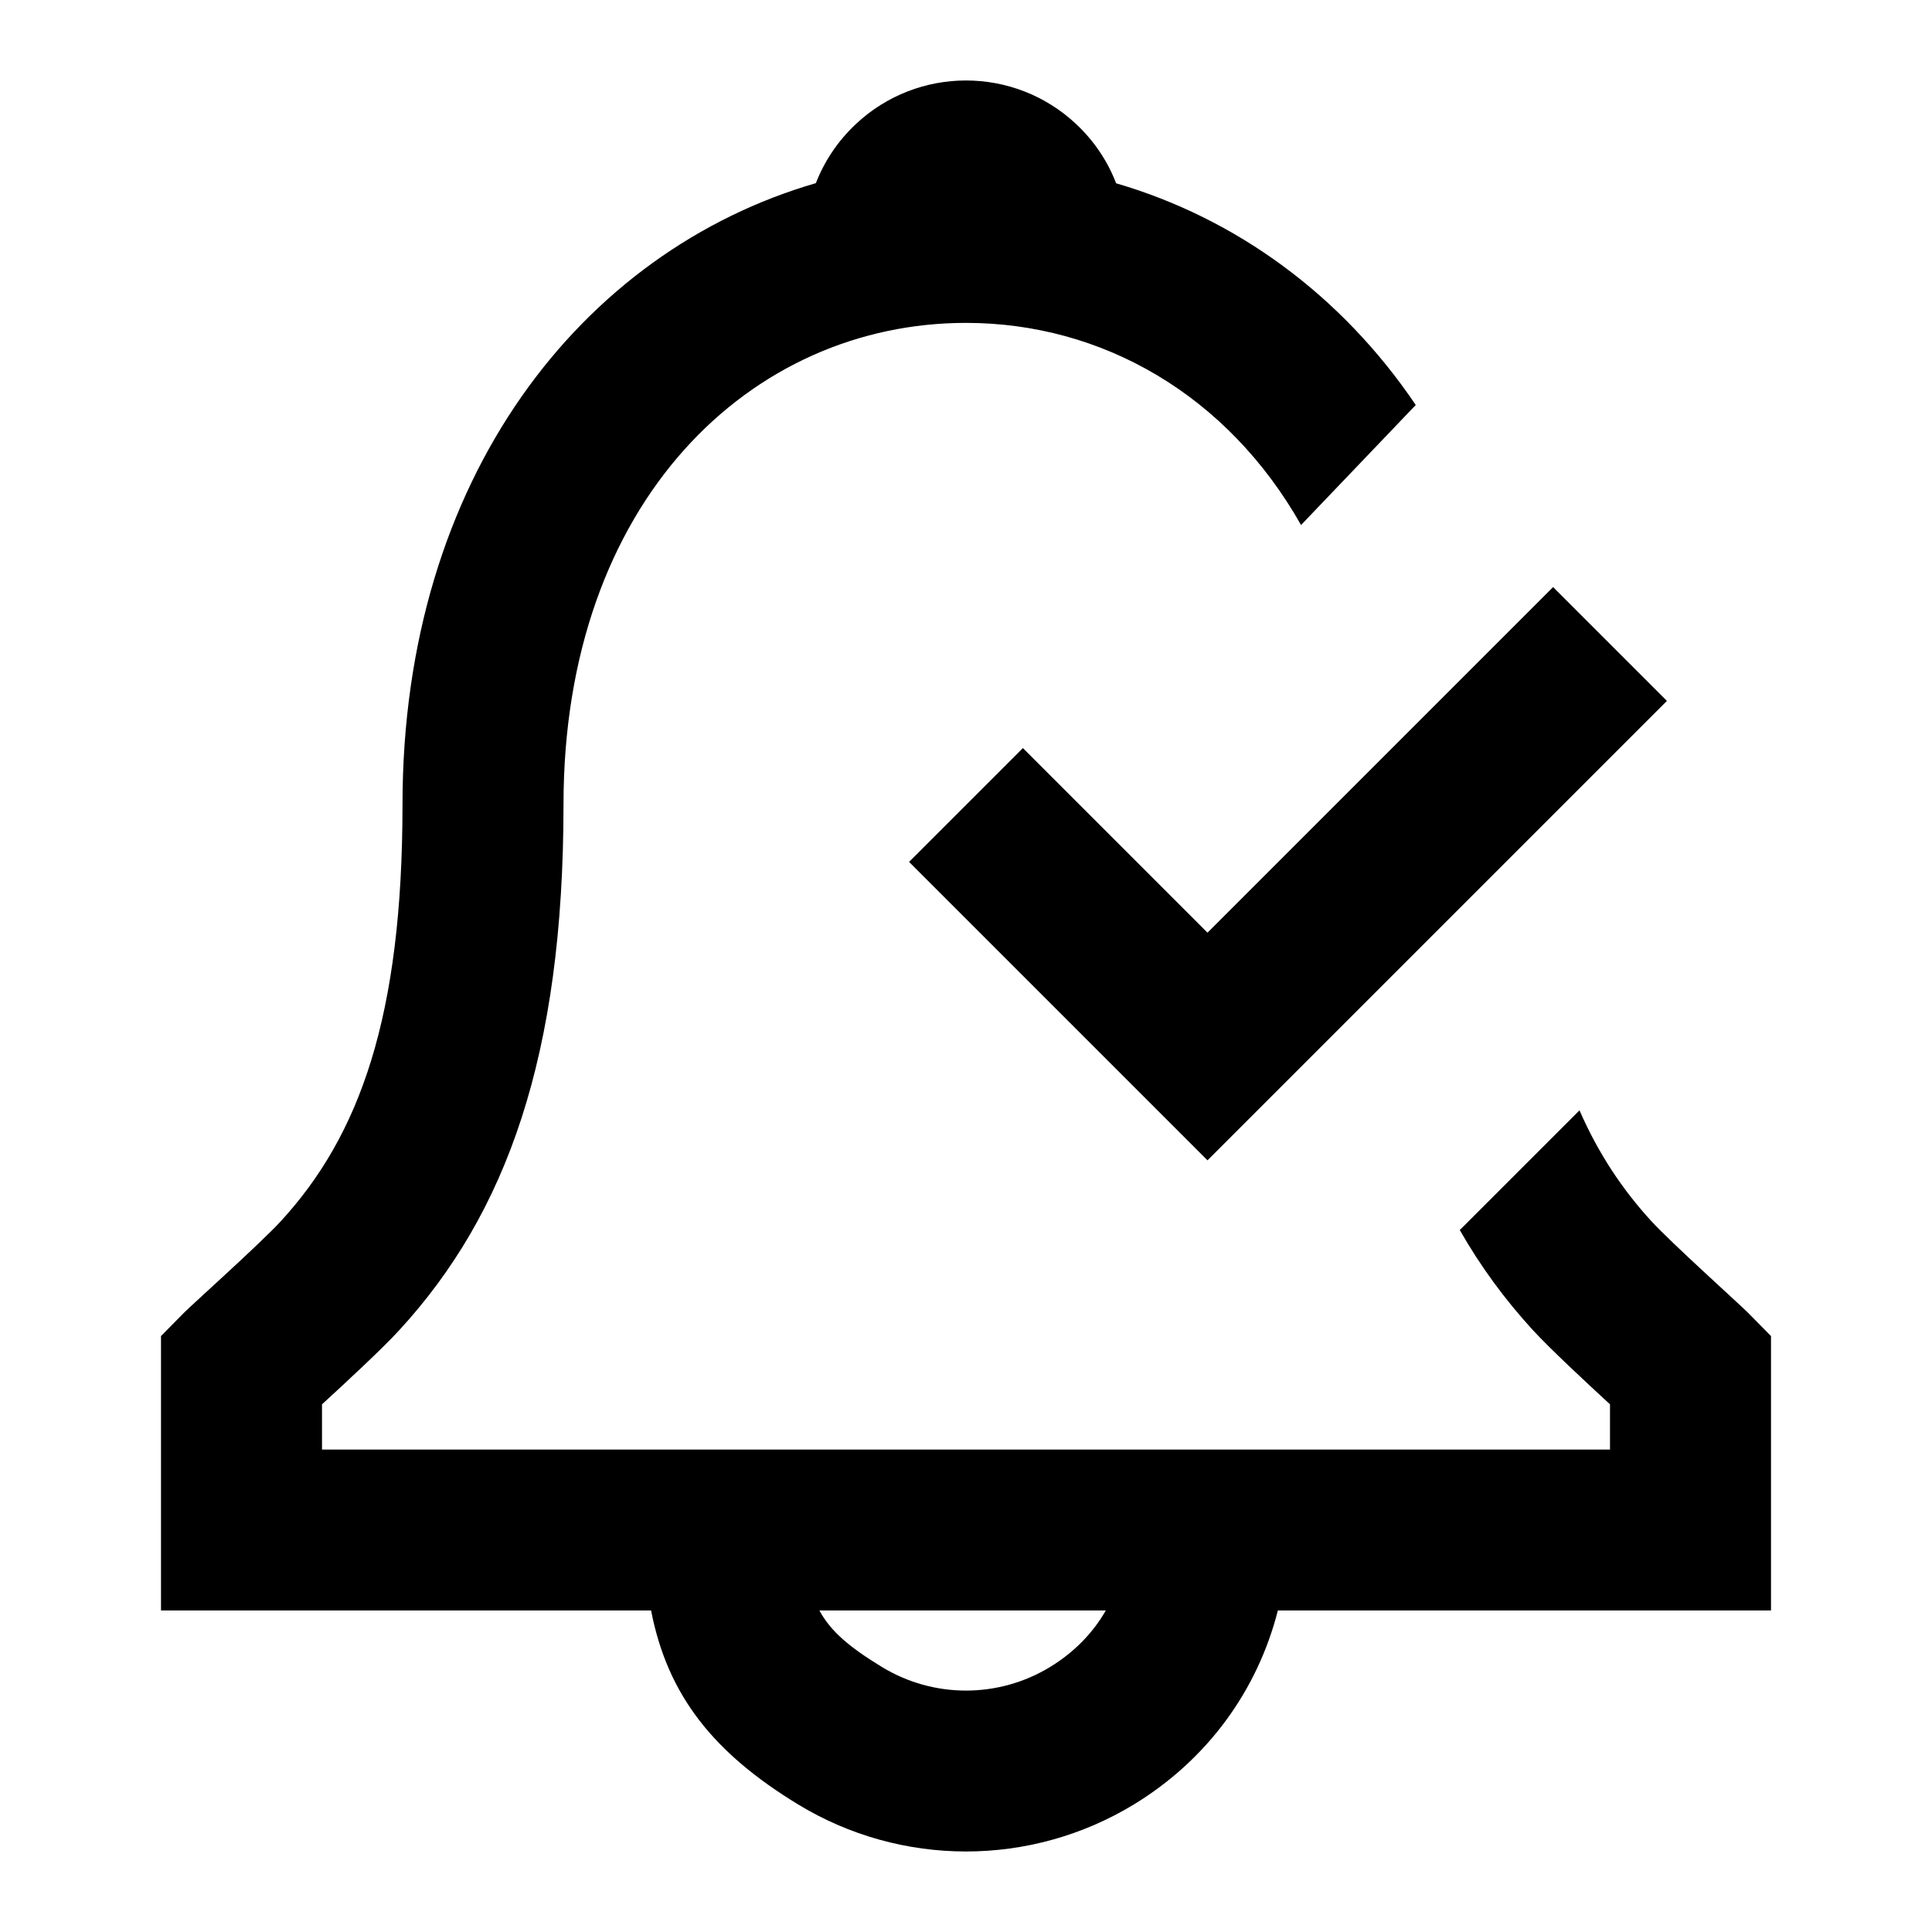 <?xml version="1.0" encoding="utf-8"?><!-- Uploaded to: SVG Repo, www.svgrepo.com, Generator: SVG Repo Mixer Tools -->
<svg fill="#000000" width="800px" height="800px" viewBox="0 0 24 24" xmlns="http://www.w3.org/2000/svg">
  <path fill-rule="evenodd" d="M16.162,6.522 C15.248,4.905 13.689,4.011 12,4.011 C9.333,4.011 7,6.218 7,9.996 C7,13.113 6.294,15.073 4.958,16.526 C4.748,16.755 4.296,17.174 4,17.445 L4,18.007 L20,18.007 L20,17.445 C19.702,17.171 19.251,16.751 19.04,16.521 C18.696,16.145 18.393,15.735 18.134,15.28 L19.621,13.793 C19.856,14.331 20.155,14.778 20.515,15.171 C20.759,15.437 21.616,16.208 21.712,16.305 L22,16.597 L22,20.006 L15.874,20.006 C15.624,20.99 15.007,21.853 14.088,22.414 C12.806,23.195 11.194,23.195 9.912,22.414 C8.87,21.778 8.294,21.068 8.088,20.006 L2,20.006 L2,16.597 L2.288,16.305 C2.392,16.201 3.244,15.437 3.486,15.173 C4.469,14.104 5,12.629 5,9.996 C5,5.927 7.235,3.117 10.135,2.275 C10.24,2.005 10.406,1.753 10.631,1.542 C11.4,0.819 12.6,0.819 13.369,1.542 C13.595,1.754 13.761,2.006 13.865,2.277 C15.35,2.71 16.661,3.661 17.587,5.031 L16.162,6.522 Z M10.179,20.006 C10.32,20.269 10.561,20.467 10.954,20.707 C11.596,21.099 12.404,21.099 13.046,20.707 C13.343,20.526 13.576,20.286 13.737,20.006 L10.179,20.006 Z M15,11.586 L19.293,7.293 L20.707,8.707 L15,14.414 L11.293,10.707 L12.707,9.293 L15,11.586 Z"/>
</svg>
